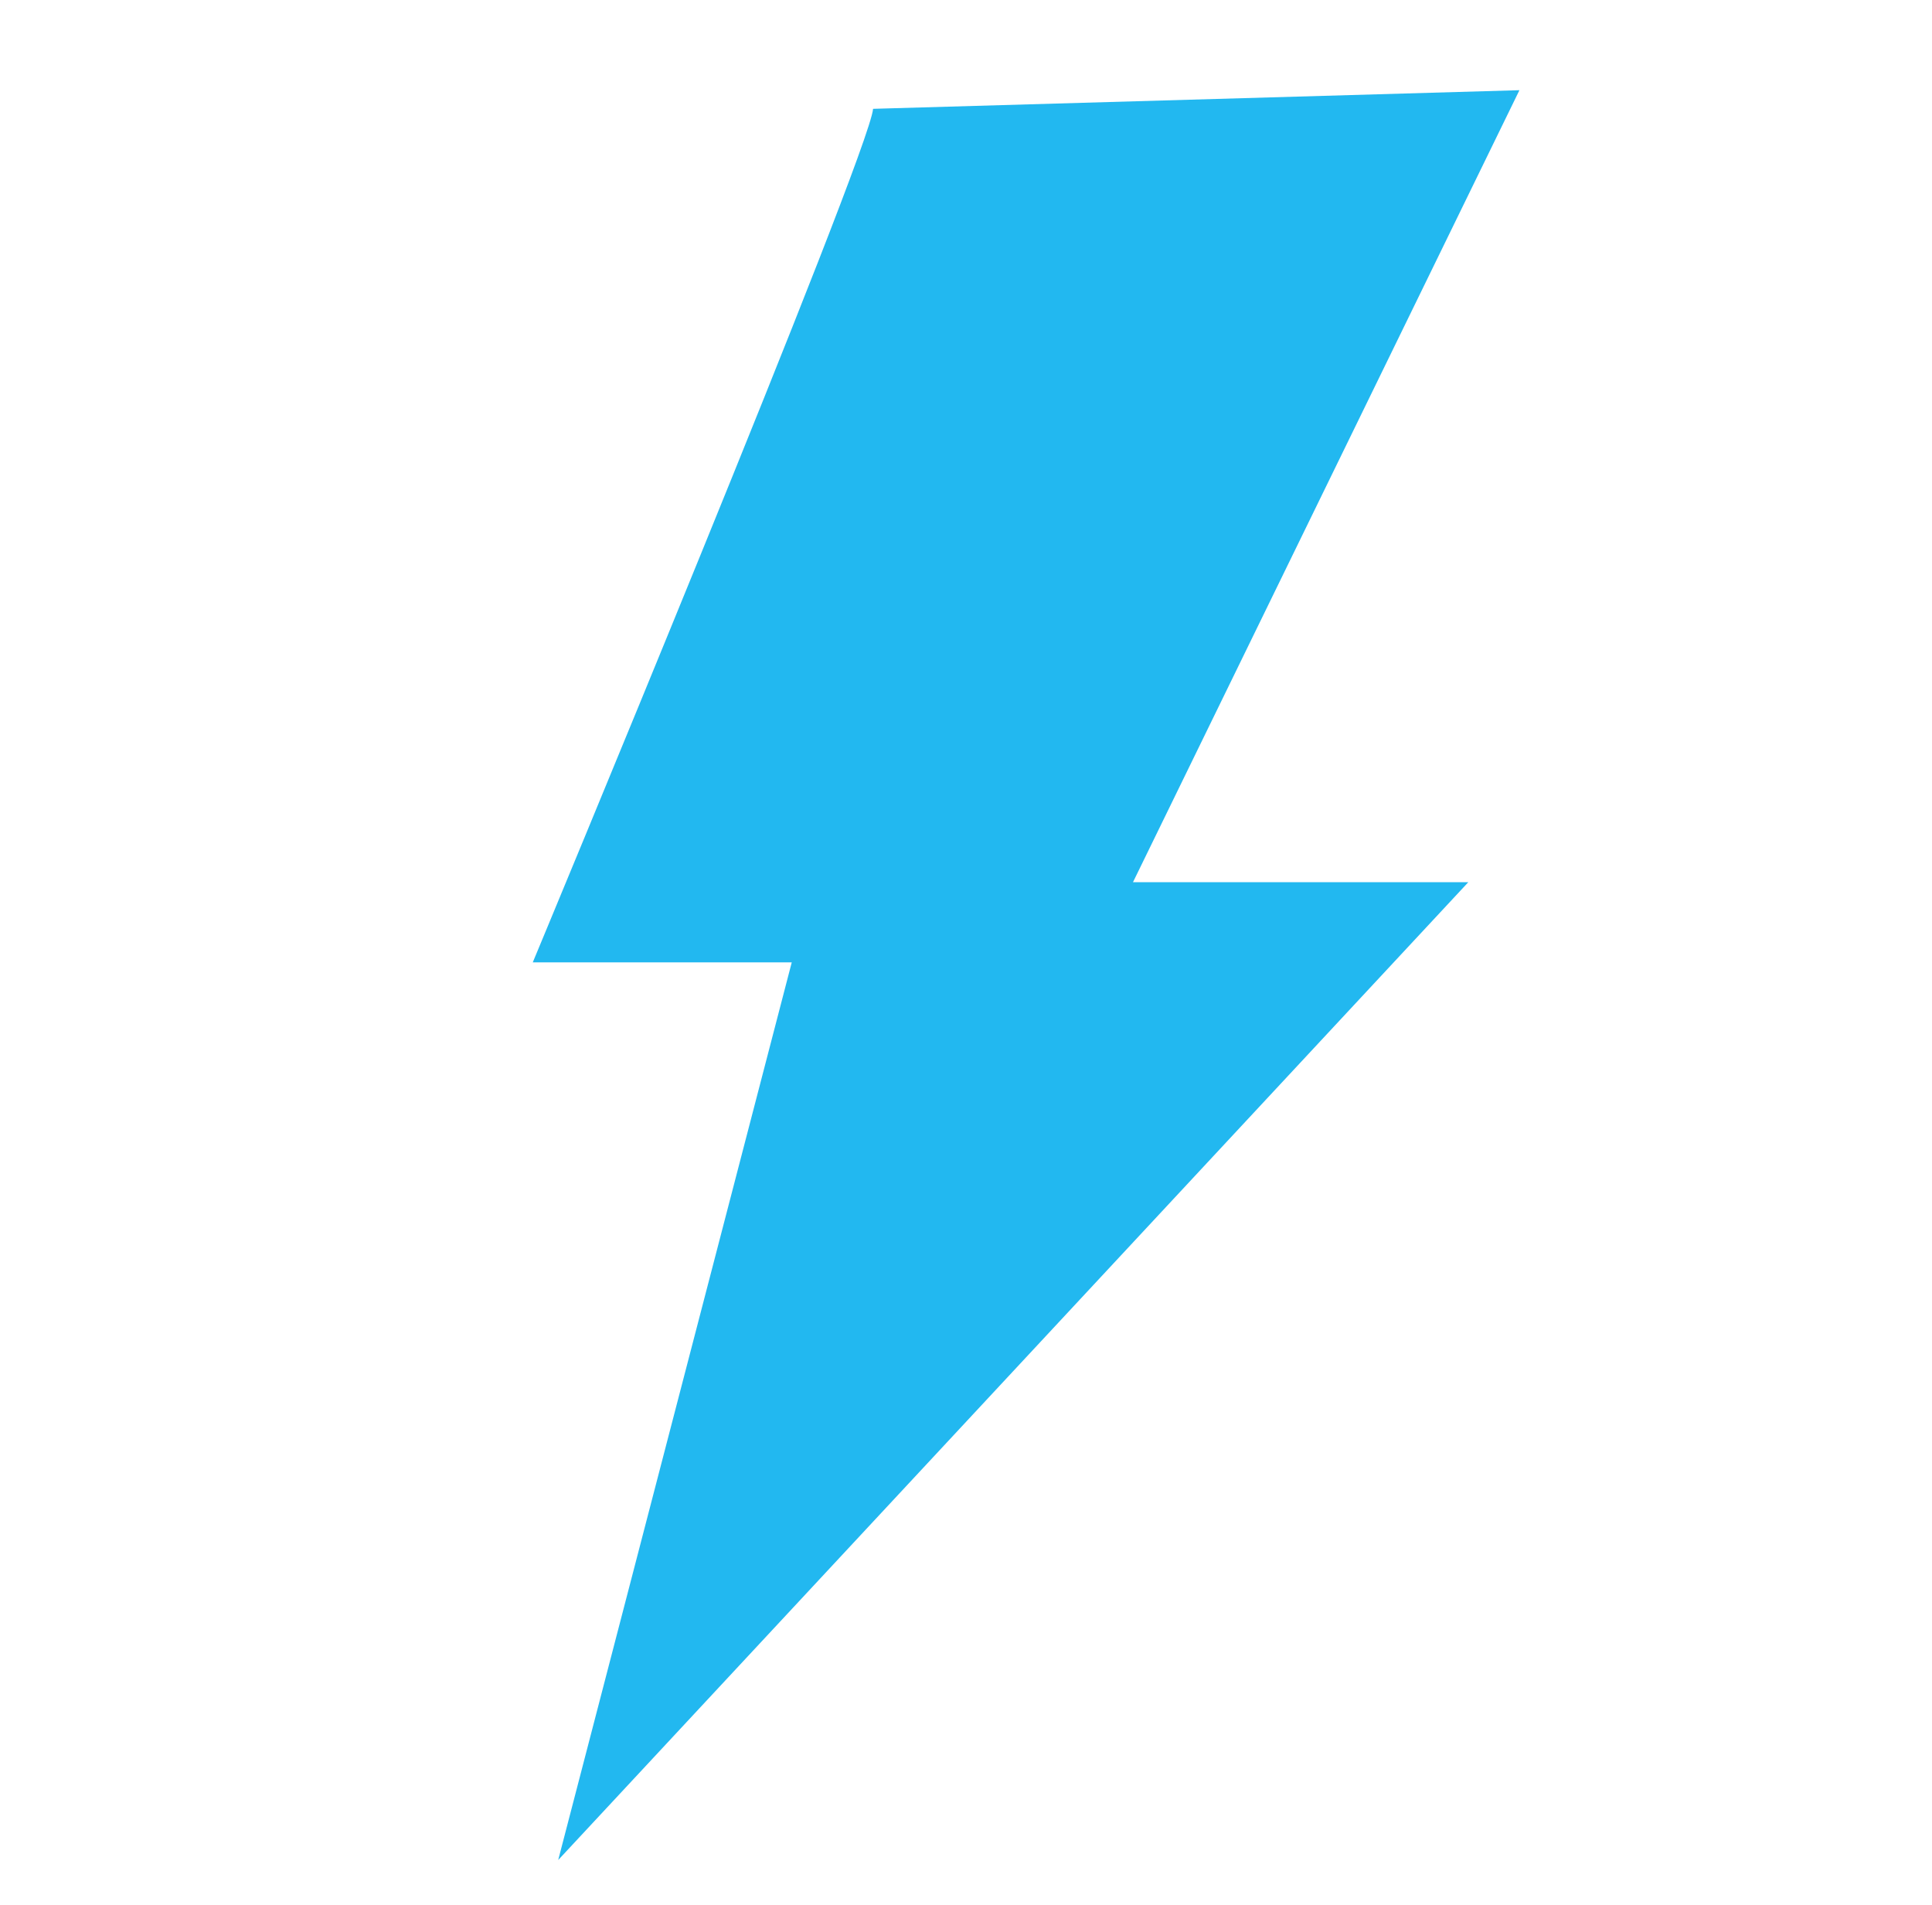 <?xml version="1.0" encoding="UTF-8"?>
<svg xmlns="http://www.w3.org/2000/svg" xmlns:xlink="http://www.w3.org/1999/xlink" version="1.1" id="Ebene_1" x="0px" y="0px" viewBox="0 0 85.04 83.86" style="enable-background:new 0 0 85.04 83.86;" xml:space="preserve">
<style type="text/css">
	.st0{fill:#22B8F0;}
	.st1{fill:none;stroke:#1E1051;stroke-width:2;stroke-miterlimit:10;}
	.st2{fill:none;stroke:#1E1051;stroke-width:2;stroke-linecap:round;stroke-miterlimit:10;}
	.st3{fill:#AEDBF6;}
	.st4{fill:#2495D3;}
	.st5{fill:none;stroke:#FFFFFF;stroke-width:2;stroke-linecap:round;stroke-miterlimit:10;}
	.st6{fill:#22B8F0;}
	.st7{fill:#FFFFFF;}
	.st8{fill:#00537F;stroke:#FFFFFF;stroke-width:2;stroke-linecap:round;stroke-miterlimit:10;}
	.st9{fill:#0099DE;}
	.st10{fill:none;stroke:#2495D3;stroke-width:2;stroke-linecap:round;stroke-miterlimit:10;}
	.st11{fill:none;stroke:#1A1A18;stroke-width:4;stroke-miterlimit:10;}
	.st12{fill:#BCE2F9;}
	.st13{fill:#009ADF;stroke:#2495D3;stroke-width:2;stroke-linecap:round;stroke-miterlimit:10;}
	.st14{fill:none;}
	.st15{fill:none;stroke:#009ADF;stroke-width:3;stroke-miterlimit:10;}
	.st16{fill:none;stroke:#BCE2F9;stroke-width:2;stroke-linecap:round;stroke-miterlimit:10;}
	.st17{fill-rule:evenodd;clip-rule:evenodd;fill:#009ADF;}
	.st18{fill-rule:evenodd;clip-rule:evenodd;fill:#99C5EB;}
	.st19{fill-rule:evenodd;clip-rule:evenodd;fill:#BCE2F9;}
	.st20{clip-path:url(#SVGID_00000126284693315549325460000015892925343996956311_);}
	.st21{fill:#0090C9;}
	.st22{clip-path:url(#SVGID_00000103265335488202817860000007094385632482988675_);}
</style>
<path class="st6" d="M38.43,4.79l28.45-0.82L49.87,38.83h14.76L24.57,81.87l10.28-39.51h-11.4C23.45,42.36,38.27,6.76,38.43,4.79"></path>
</svg>
